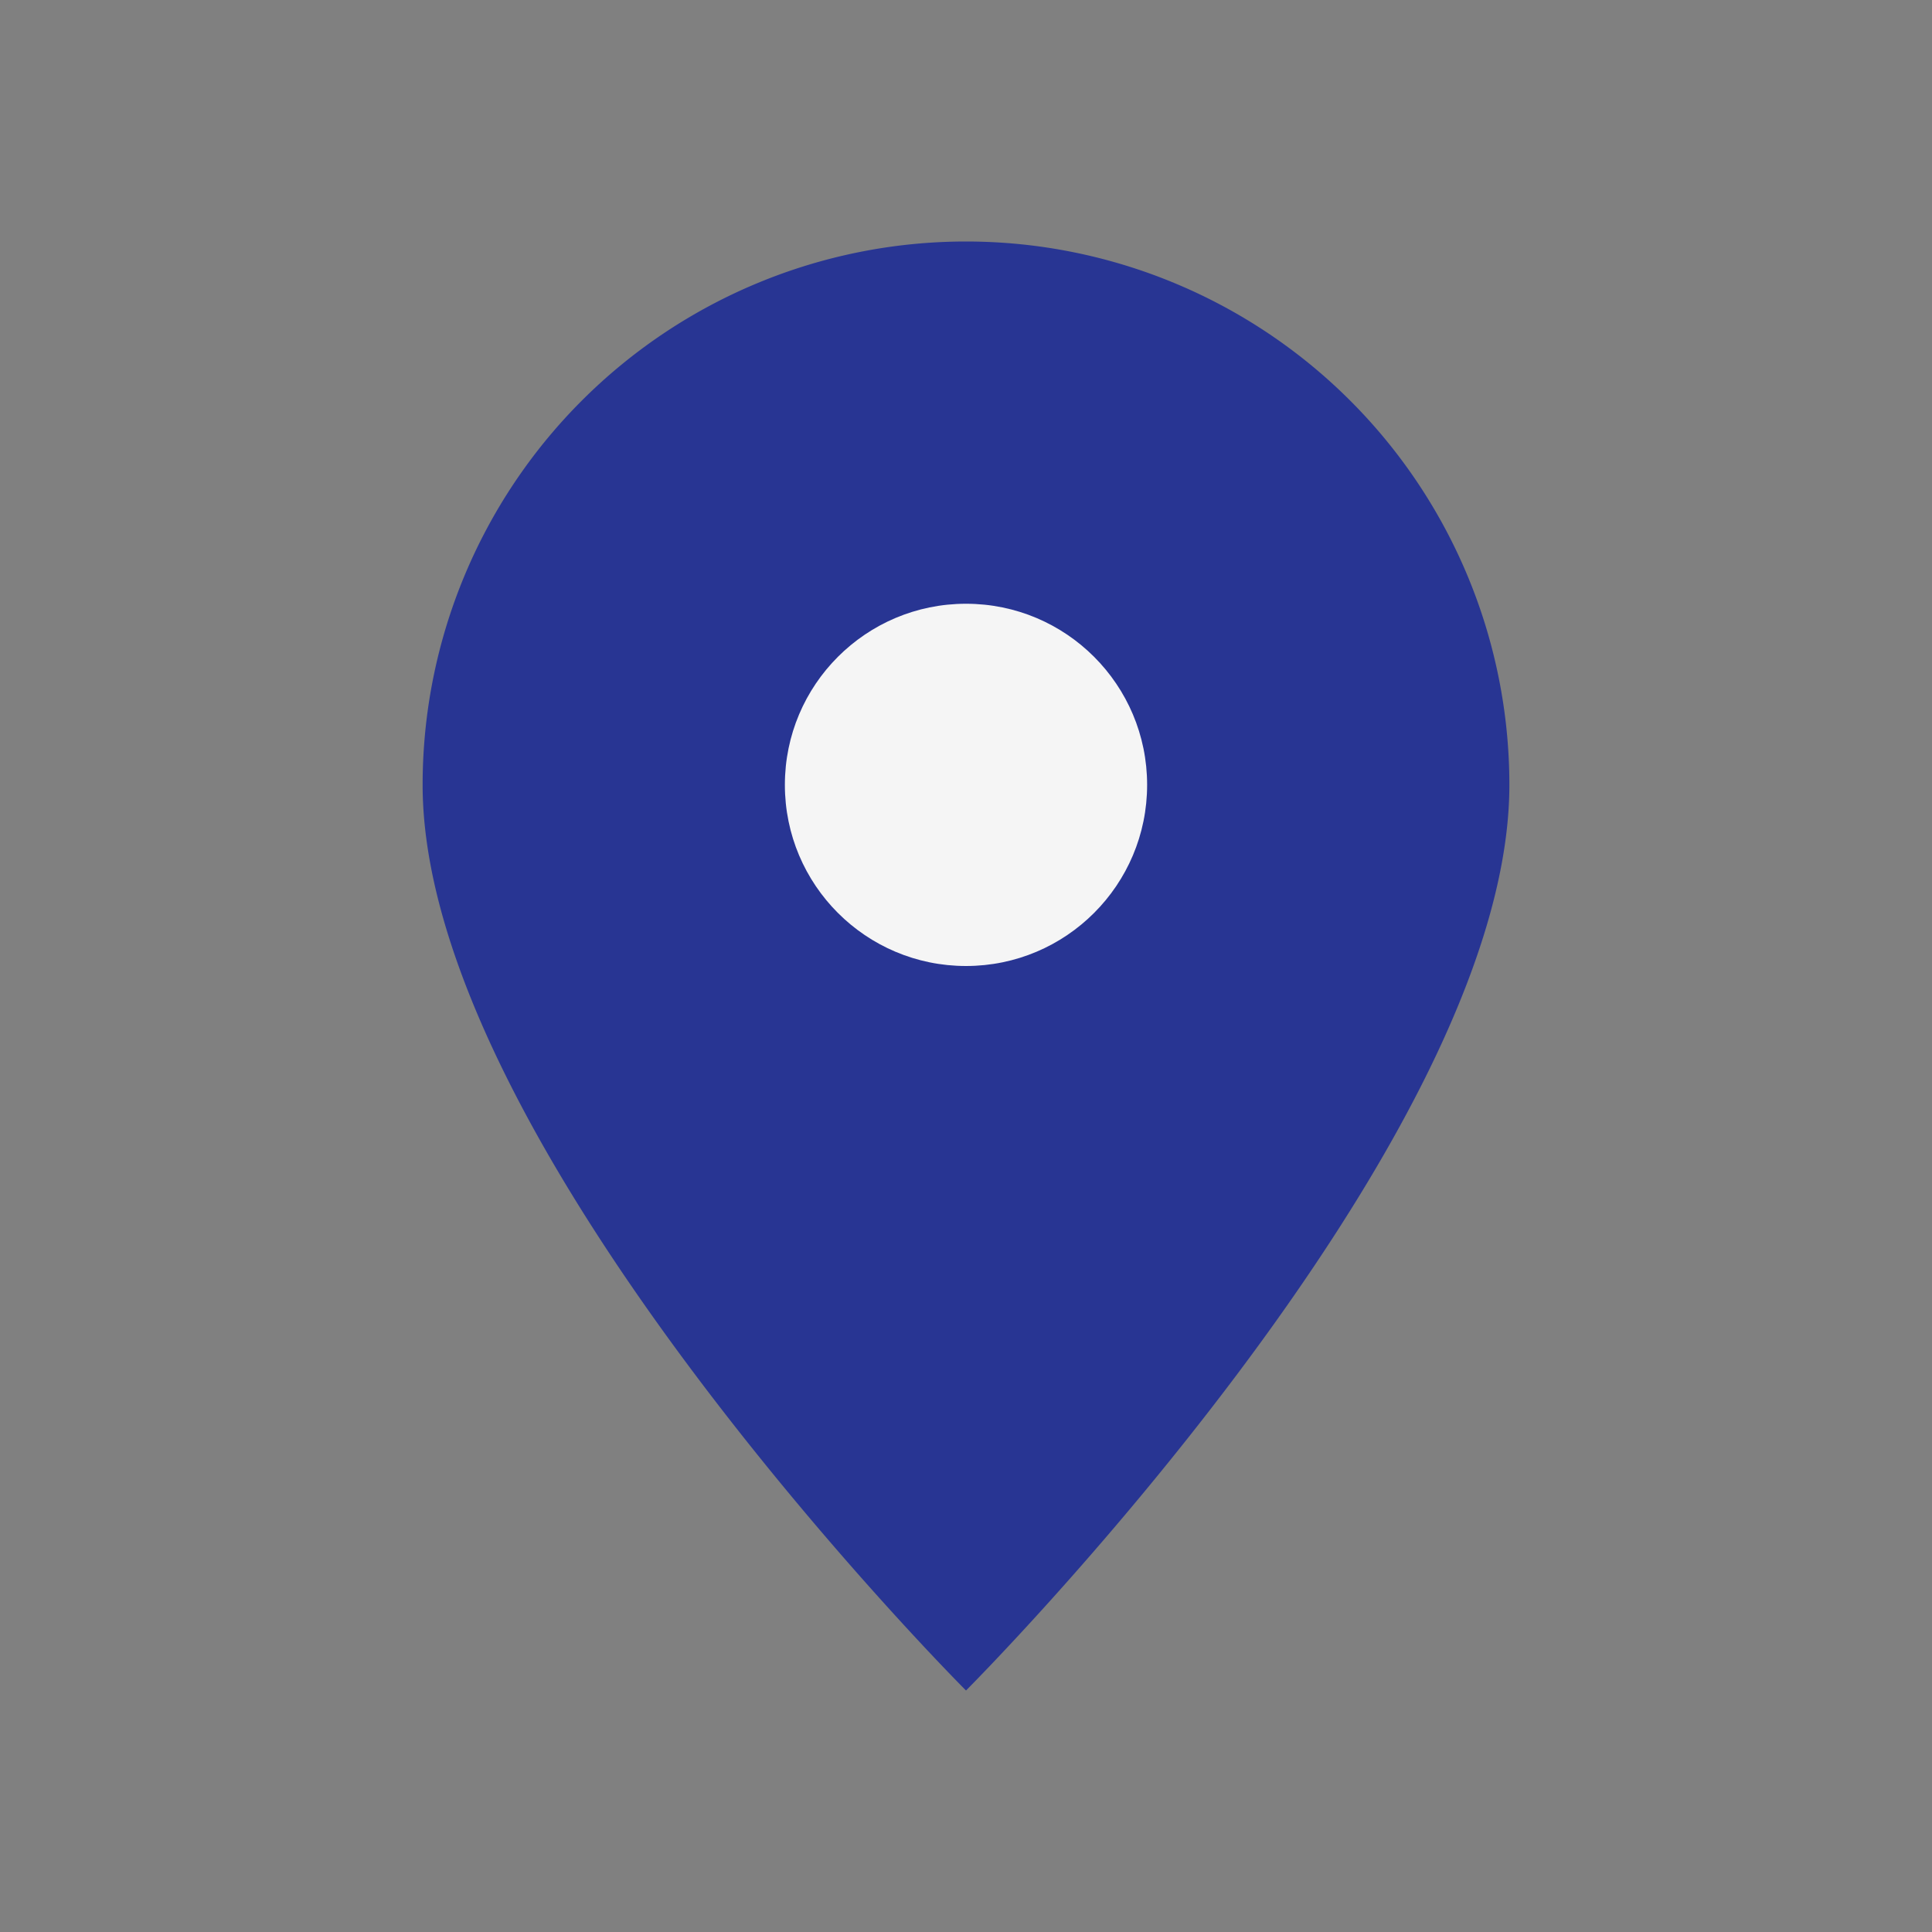 <?xml version="1.0" encoding="UTF-8"?>
<svg xmlns="http://www.w3.org/2000/svg" width="32" height="32" viewBox="0 0 32 32"><rect x="0" y="0" width="32" height="32" fill="#808080" stroke="none"/><path d="M16 4a9 9 0 019 9c0 6-9 15-9 15s-9-9-9-15a9 9 0 019-9z" fill="#283593"/><circle cx="16" cy="13" r="3" fill="#F5F5F5"/></svg>
